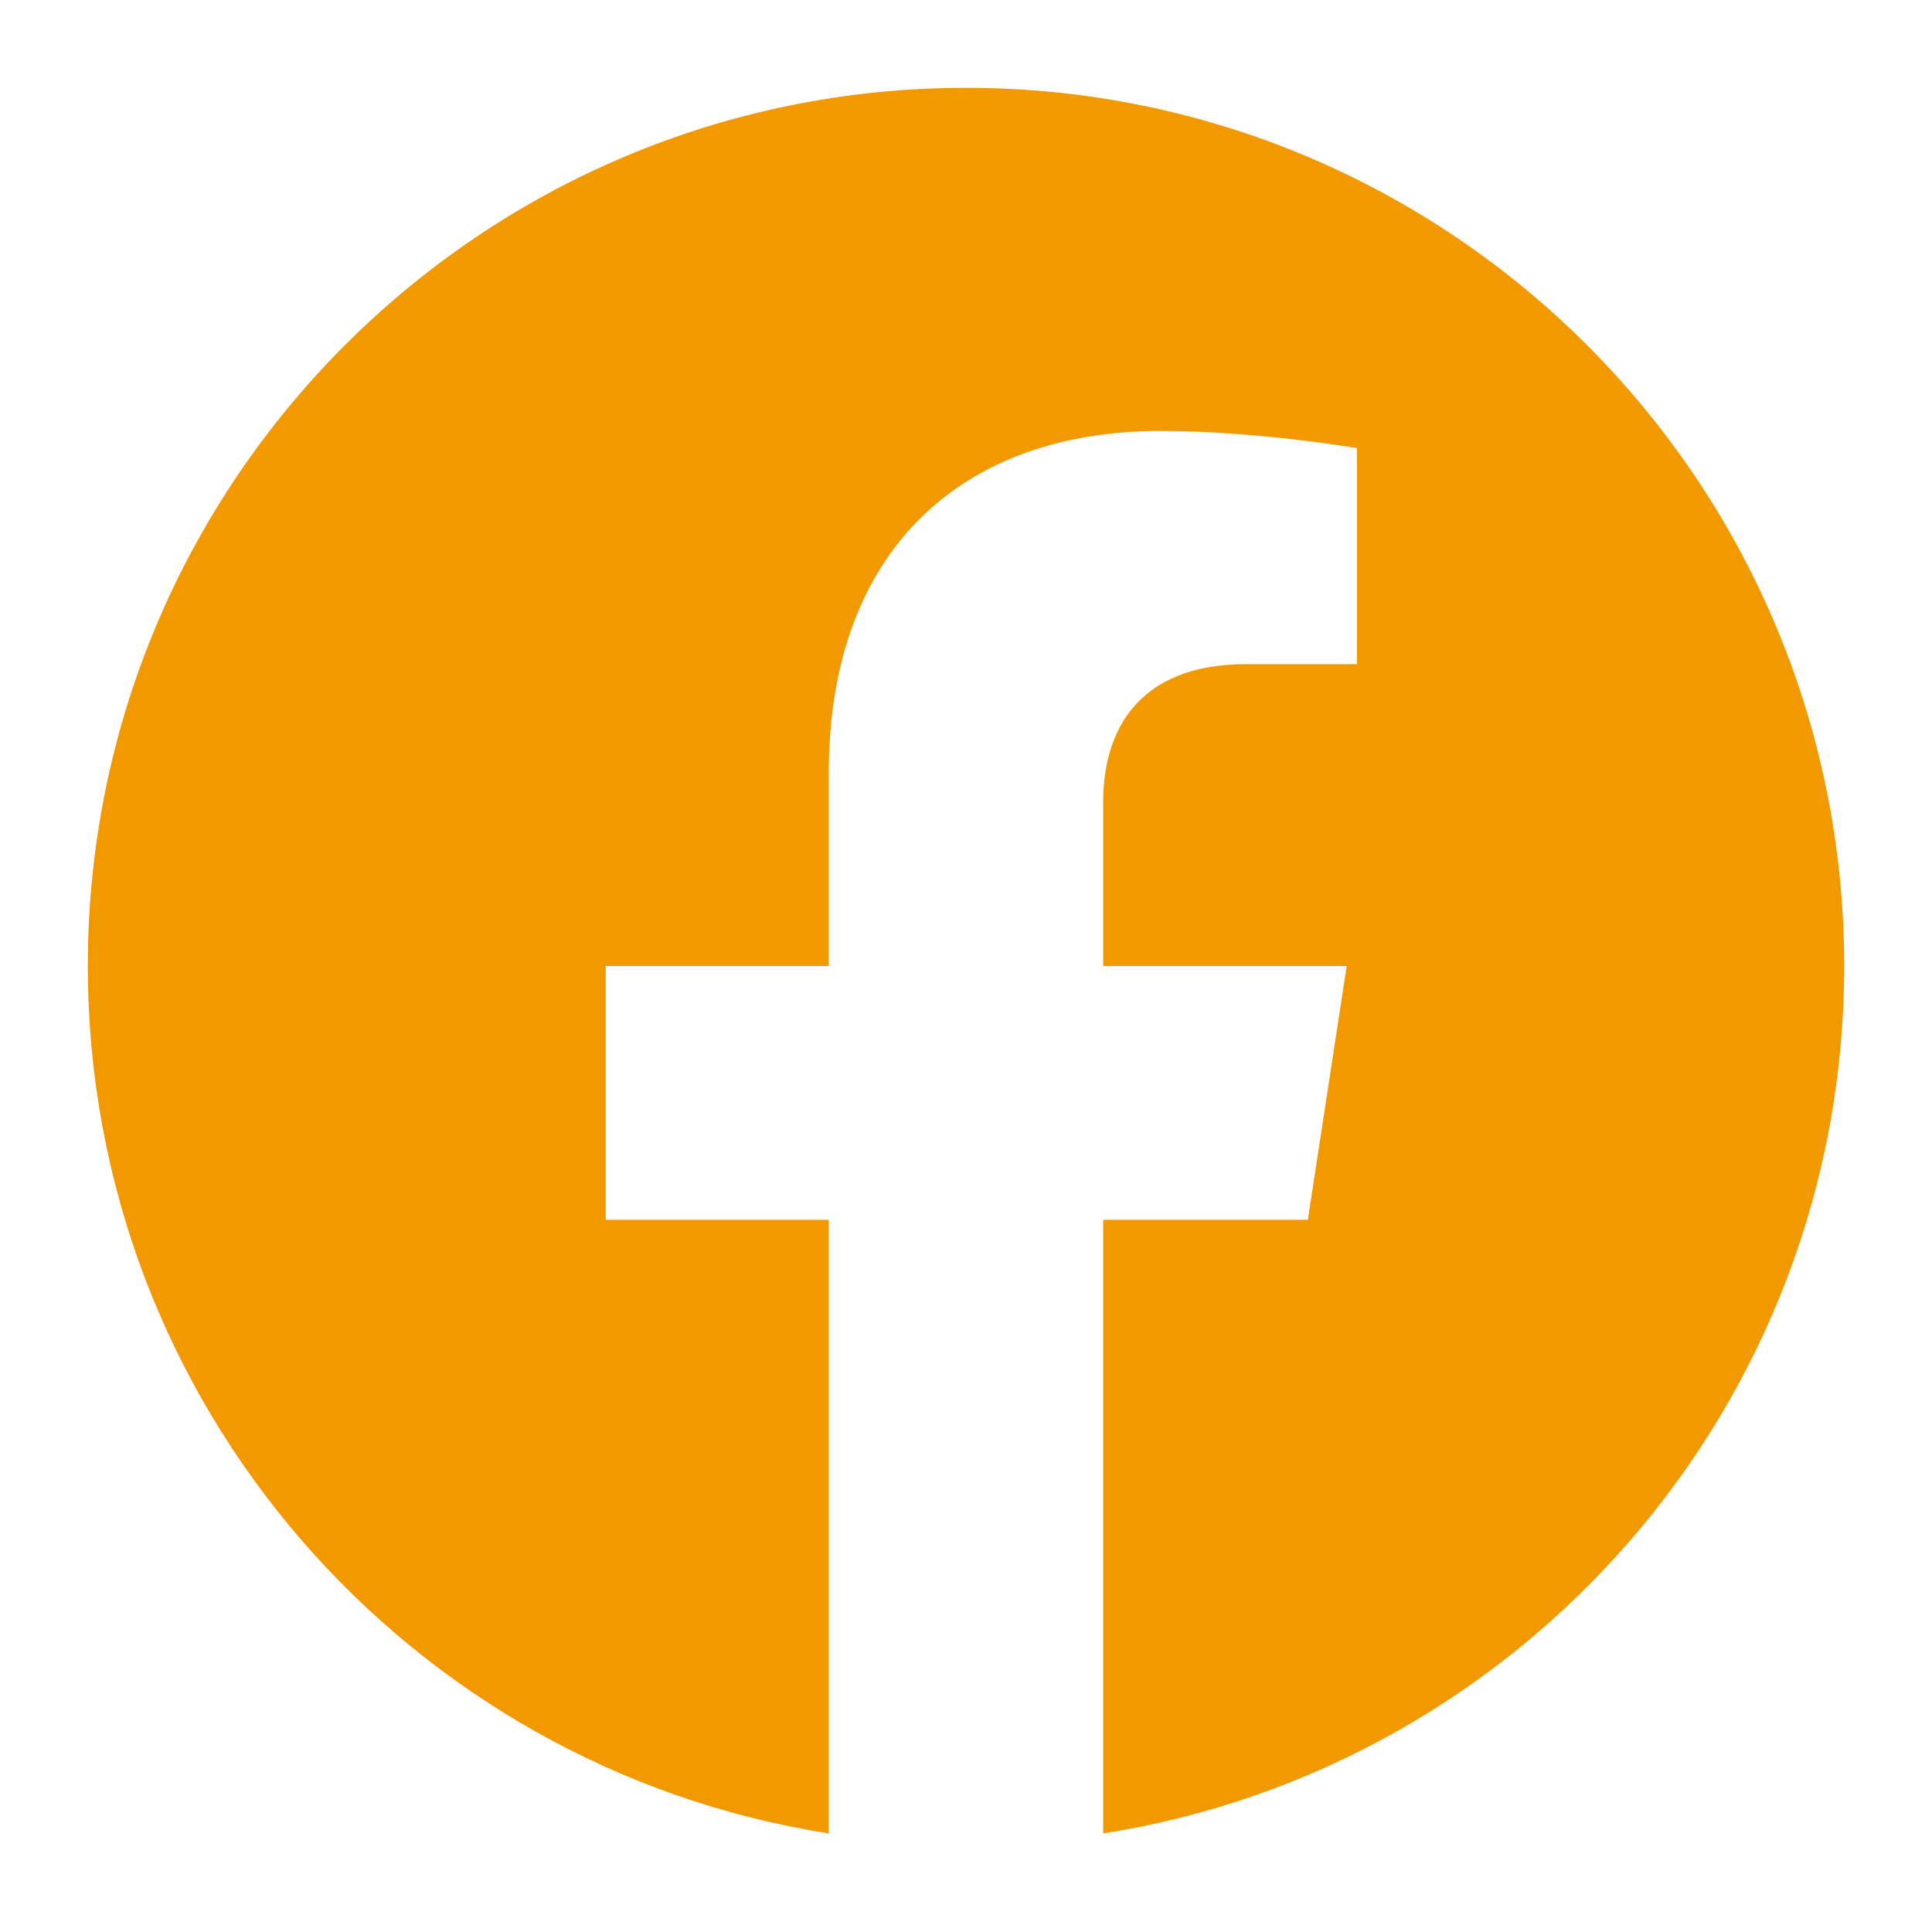 <?xml version="1.0" encoding="utf-8"?>
<!-- Generator: Adobe Illustrator 24.2.1, SVG Export Plug-In . SVG Version: 6.00 Build 0)  -->
<svg version="1.1" id="Ebene_1" xmlns="http://www.w3.org/2000/svg" xmlns:xlink="http://www.w3.org/1999/xlink" x="0px" y="0px"
	 viewBox="0 0 88 88" style="enable-background:new 0 0 88 88;" xml:space="preserve">
<style type="text/css">
	.st0{fill:#F39900;}
</style>
<path class="st0" d="M84,44C84,21.91,66.09,4,44,4S4,21.91,4,44c0,19.97,14.63,36.51,33.75,39.51V55.56H27.59V44h10.16v-8.81
	c0-10.03,5.97-15.56,15.11-15.56c4.38,0,8.95,0.78,8.95,0.78v9.84h-5.04c-4.97,0-6.52,3.08-6.52,6.25V44h11.09l-1.77,11.56h-9.32
	v27.95C69.37,80.51,84,63.97,84,44z"/>
</svg>
